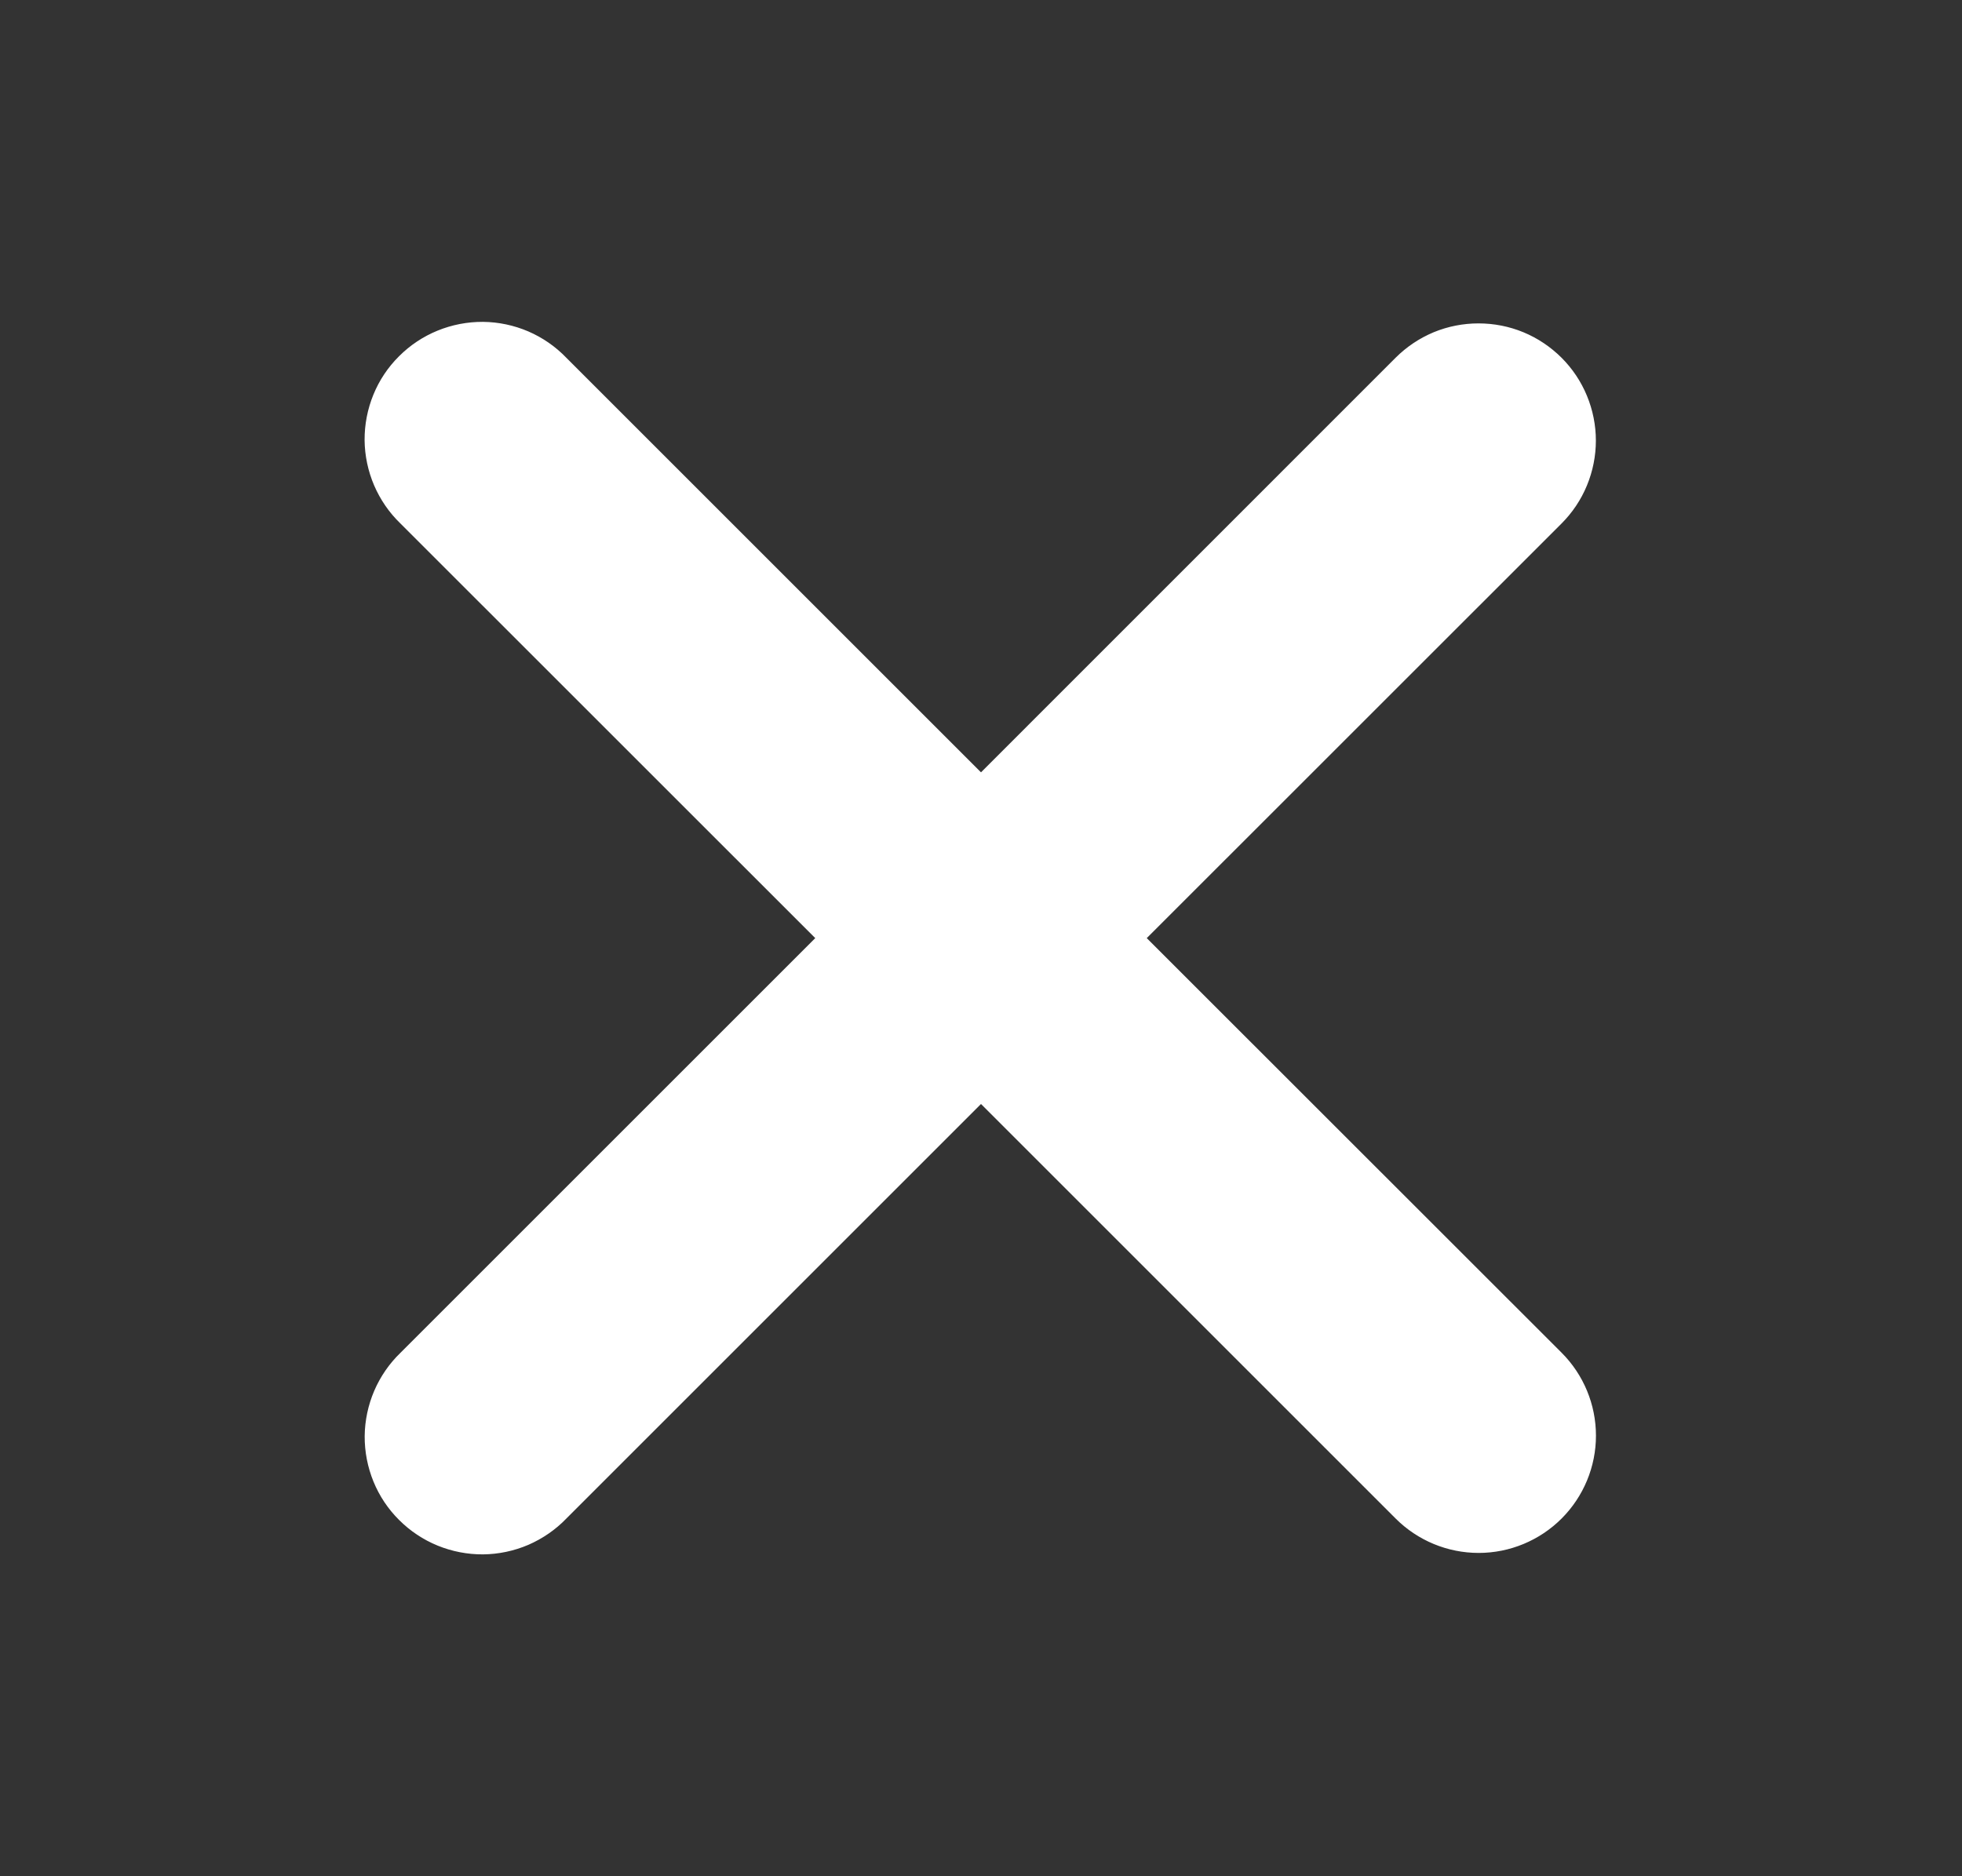<svg width="23" height="22" viewBox="0 0 23 22" fill="none" xmlns="http://www.w3.org/2000/svg">
    <rect x="0" y="0" width="23" height="22" fill="#333333" stroke="none"/>
    <path fill-rule="evenodd" clip-rule="evenodd" d="M11.5 12.945L16.361 17.806C16.619 18.064 16.969 18.209 17.334 18.209C17.698 18.209 18.048 18.064 18.306 17.806C18.564 17.548 18.709 17.198 18.709 16.834C18.709 16.469 18.564 16.119 18.306 15.861L13.443 11L18.305 6.139C18.433 6.011 18.534 5.86 18.603 5.693C18.672 5.526 18.708 5.347 18.708 5.166C18.708 4.986 18.672 4.807 18.603 4.64C18.534 4.473 18.433 4.322 18.305 4.194C18.177 4.067 18.026 3.965 17.859 3.896C17.692 3.827 17.513 3.792 17.332 3.792C17.152 3.792 16.973 3.827 16.806 3.896C16.639 3.966 16.488 4.067 16.36 4.195L11.5 9.056L6.639 4.195C6.512 4.063 6.36 3.958 6.193 3.886C6.025 3.814 5.845 3.776 5.662 3.774C5.479 3.773 5.298 3.808 5.129 3.877C4.96 3.946 4.807 4.048 4.678 4.177C4.548 4.306 4.446 4.459 4.377 4.628C4.308 4.797 4.273 4.978 4.274 5.161C4.276 5.343 4.314 5.524 4.386 5.692C4.458 5.859 4.562 6.011 4.694 6.138L9.557 11L4.695 15.862C4.563 15.989 4.459 16.141 4.387 16.308C4.315 16.476 4.277 16.657 4.275 16.839C4.274 17.022 4.309 17.203 4.378 17.372C4.447 17.541 4.549 17.694 4.679 17.823C4.808 17.952 4.961 18.054 5.13 18.123C5.299 18.192 5.48 18.227 5.663 18.226C5.845 18.224 6.026 18.186 6.194 18.114C6.361 18.041 6.513 17.937 6.64 17.805L11.5 12.945Z" fill="white"/>
</svg>